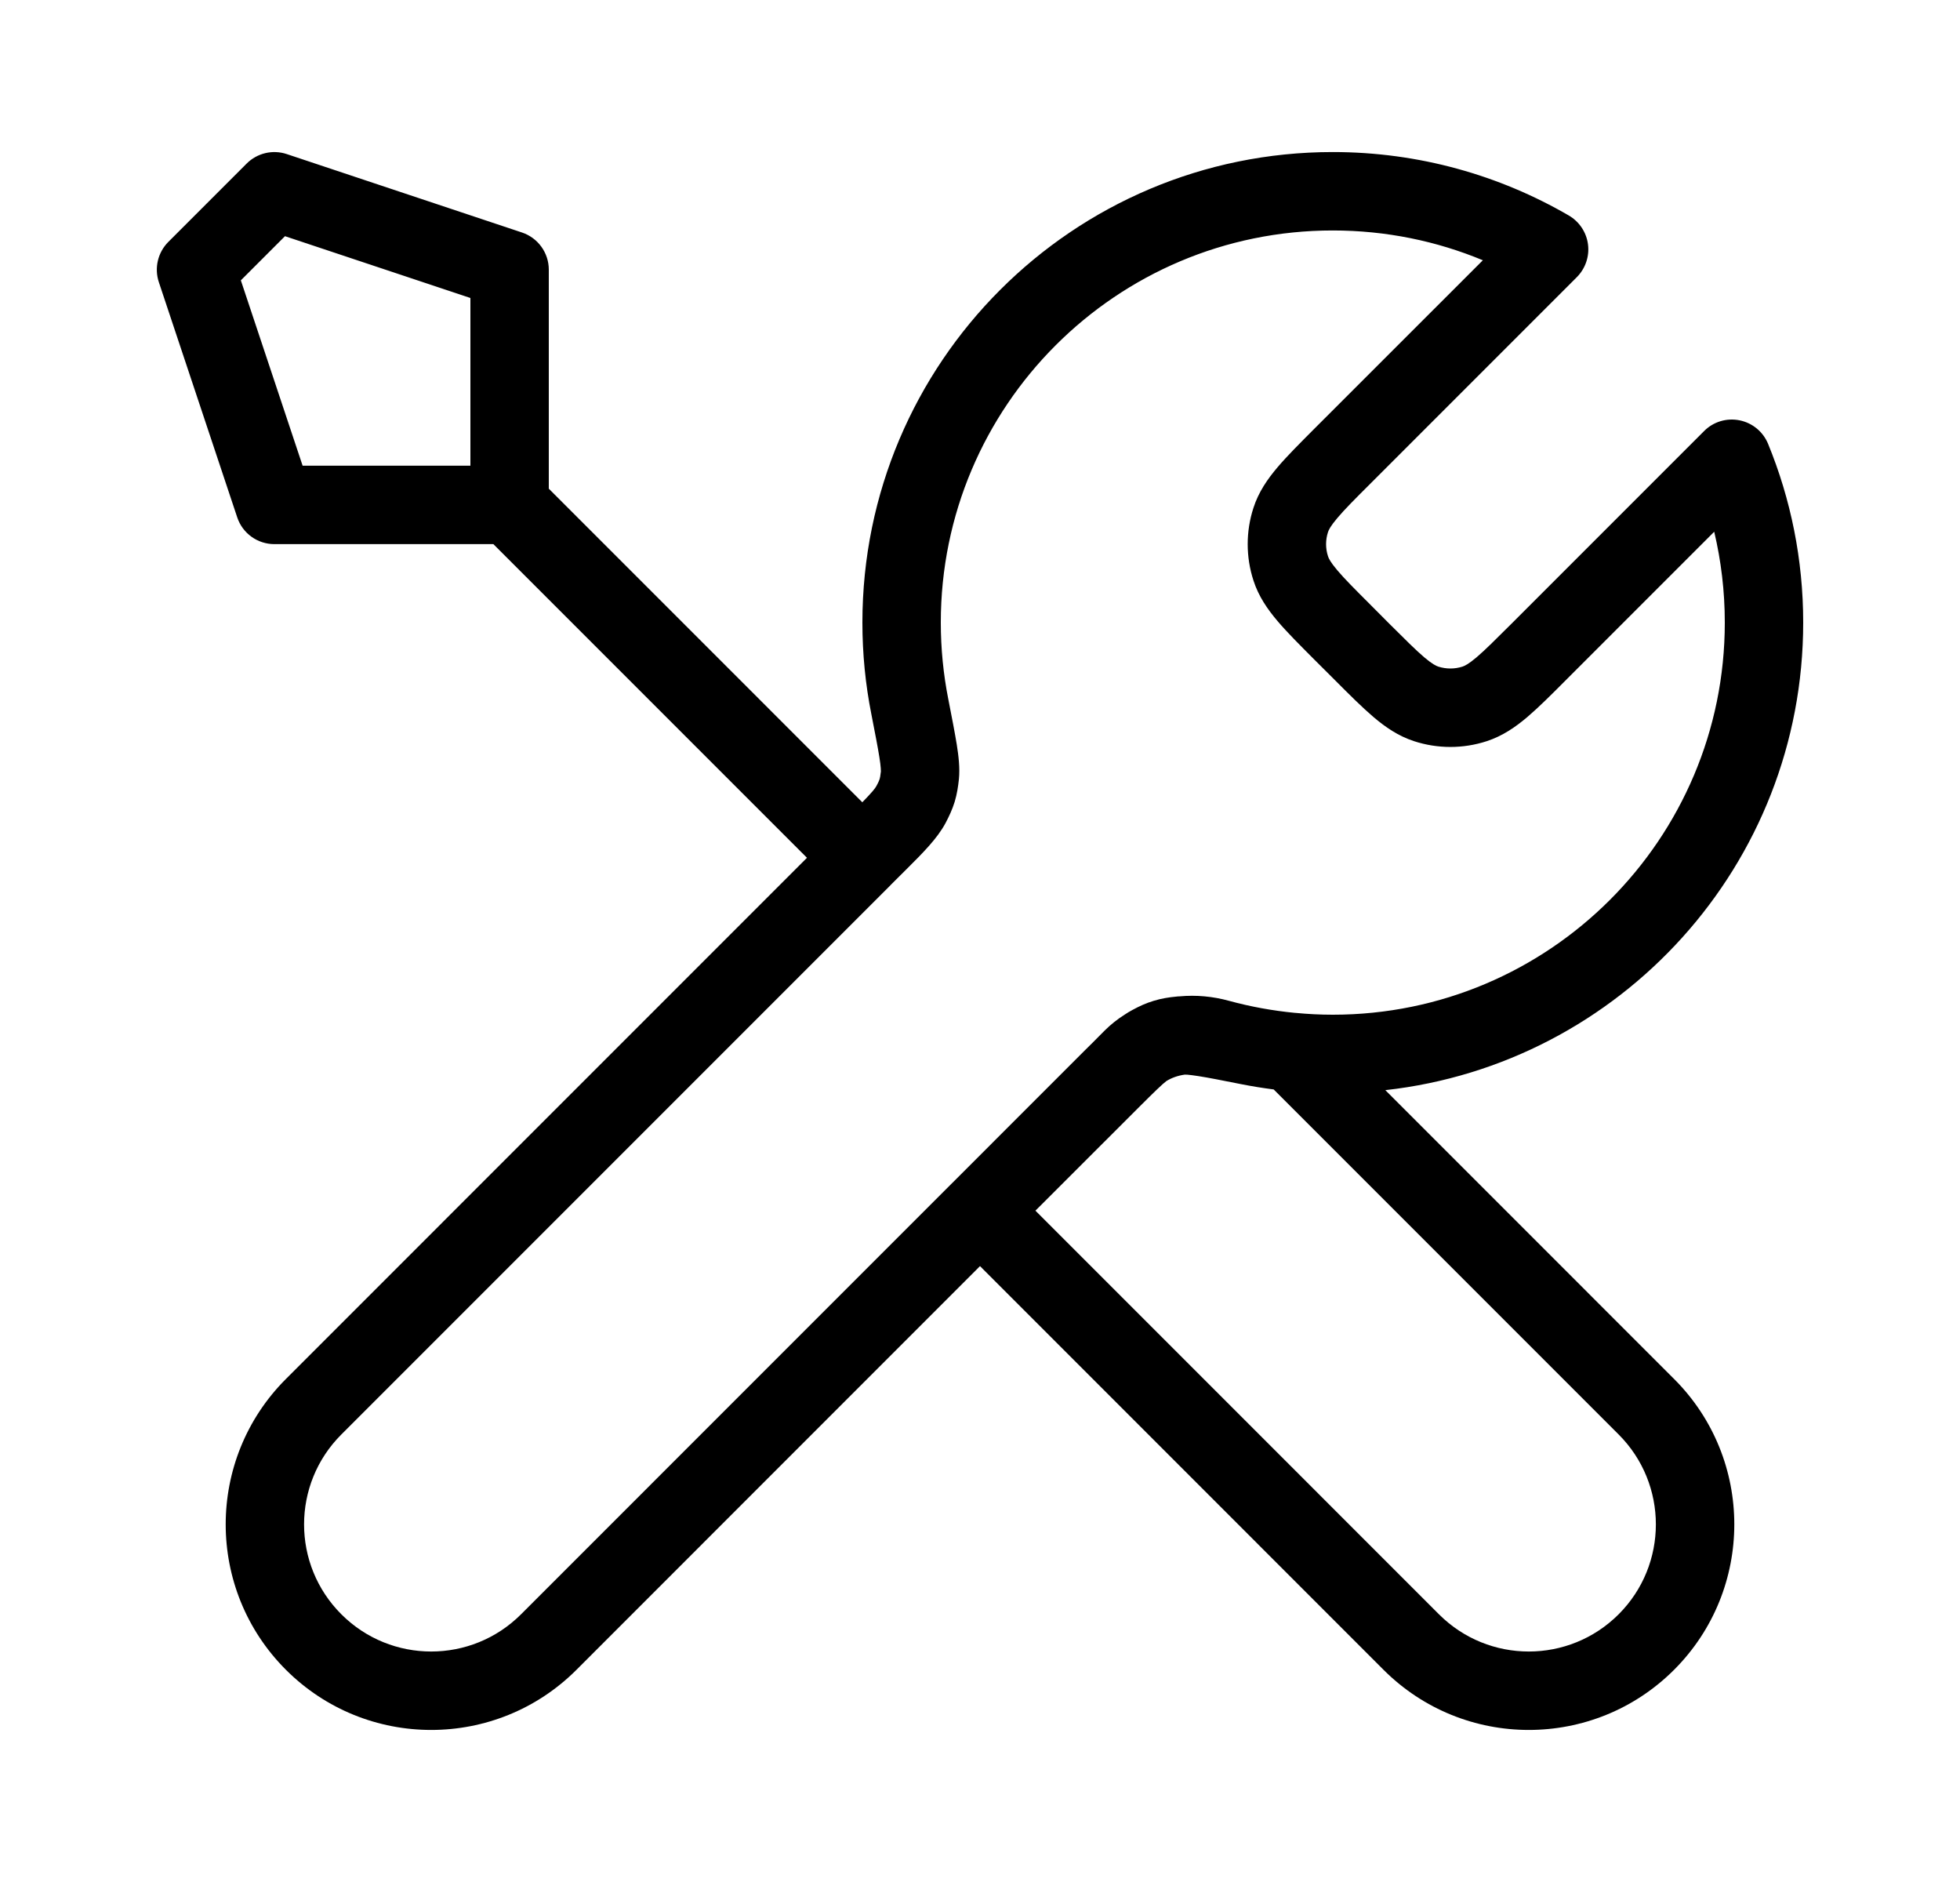 <svg width="25" height="24" viewBox="0 0 25 24" fill="none" xmlns="http://www.w3.org/2000/svg">
<path fill-rule="evenodd" clip-rule="evenodd" d="M17 1.939C13.686 1.939 11 4.626 11 7.939C11 8.338 11.039 8.729 11.114 9.106C11.162 9.354 11.196 9.525 11.216 9.653C11.226 9.716 11.232 9.761 11.234 9.794C11.236 9.825 11.236 9.837 11.236 9.837C11.229 9.899 11.224 9.921 11.22 9.934C11.216 9.946 11.209 9.968 11.179 10.023C11.16 10.058 11.124 10.102 10.999 10.231L7 6.232V3.439C7 3.224 6.862 3.033 6.658 2.965L3.658 1.965C3.478 1.905 3.28 1.952 3.146 2.086L2.146 3.086C2.013 3.22 1.966 3.418 2.026 3.598L3.026 6.598C3.094 6.802 3.285 6.939 3.5 6.939H6.293L10.293 10.939L3.646 17.586C2.623 18.61 2.623 20.269 3.646 21.293C4.67 22.317 6.33 22.317 7.354 21.293L12.5 16.146L17.646 21.293C18.67 22.317 20.33 22.317 21.354 21.293C22.377 20.269 22.377 18.609 21.354 17.586L17.67 13.902C20.668 13.569 23 11.027 23 7.939C23 7.134 22.841 6.364 22.552 5.66C22.488 5.505 22.352 5.393 22.188 5.36C22.023 5.327 21.854 5.378 21.736 5.497L19.278 7.955C19.074 8.158 18.942 8.29 18.834 8.382C18.73 8.47 18.681 8.492 18.654 8.501C18.554 8.533 18.446 8.533 18.346 8.501C18.319 8.492 18.27 8.47 18.166 8.382C18.058 8.29 17.926 8.158 17.722 7.955L17.485 7.717C17.281 7.513 17.15 7.382 17.058 7.273C16.97 7.169 16.947 7.12 16.939 7.094C16.906 6.994 16.906 6.885 16.939 6.785C16.947 6.759 16.97 6.71 17.058 6.606C17.15 6.497 17.281 6.365 17.485 6.162L20.113 3.534C20.222 3.424 20.275 3.27 20.255 3.116C20.235 2.962 20.144 2.826 20.01 2.748C19.125 2.234 18.096 1.939 17 1.939ZM15.112 13.704C15.119 13.704 15.13 13.704 15.146 13.705C15.178 13.708 15.223 13.713 15.286 13.723C15.415 13.743 15.586 13.777 15.833 13.826C15.969 13.853 16.107 13.875 16.246 13.893L20.646 18.293C21.279 18.926 21.279 19.953 20.646 20.586C20.013 21.219 18.987 21.219 18.354 20.586L13.207 15.439L14.511 14.136C14.732 13.915 14.824 13.827 14.876 13.787C14.943 13.745 15.024 13.716 15.112 13.704ZM16.527 12.917C16.683 12.932 16.84 12.94 17 12.94C19.761 12.94 22 10.701 22 7.939C22 7.54 21.953 7.153 21.865 6.781L19.971 8.675C19.785 8.862 19.624 9.022 19.481 9.144C19.33 9.272 19.165 9.386 18.963 9.452C18.662 9.55 18.338 9.55 18.037 9.452C17.834 9.386 17.67 9.272 17.519 9.144C17.376 9.022 17.215 8.862 17.029 8.675L16.764 8.411C16.578 8.224 16.417 8.064 16.295 7.92C16.167 7.769 16.053 7.605 15.988 7.403C15.89 7.102 15.89 6.777 15.988 6.476C16.053 6.274 16.167 6.11 16.295 5.959C16.417 5.815 16.578 5.655 16.764 5.468L18.914 3.319C18.325 3.074 17.678 2.939 17 2.939C14.239 2.939 12 5.178 12 7.939C12 8.273 12.033 8.598 12.095 8.913L12.097 8.923C12.143 9.158 12.18 9.348 12.204 9.497C12.227 9.641 12.245 9.794 12.231 9.936C12.221 10.03 12.207 10.125 12.177 10.225C12.146 10.325 12.105 10.411 12.061 10.495C11.955 10.693 11.773 10.875 11.559 11.088L11.356 11.29C11.355 11.291 11.354 11.292 11.354 11.293C11.353 11.294 11.352 11.295 11.351 11.296L4.354 18.293C3.72 18.926 3.72 19.953 4.354 20.586C4.987 21.219 6.013 21.219 6.646 20.586L12.142 15.09C12.143 15.089 12.145 15.087 12.146 15.086L13.852 13.38C13.88 13.352 13.908 13.325 13.935 13.298L14.086 13.146C14.166 13.066 14.253 12.997 14.345 12.939C14.378 12.917 14.411 12.897 14.445 12.879C14.528 12.834 14.614 12.793 14.715 12.763C14.815 12.732 14.909 12.718 15.004 12.709C15.017 12.707 15.031 12.706 15.045 12.706C15.258 12.686 15.472 12.707 15.673 12.762C15.947 12.837 16.231 12.889 16.522 12.917C16.524 12.917 16.526 12.917 16.527 12.917ZM3.072 3.575L3.635 3.012L6 3.8V5.939H3.86L3.072 3.575Z" fill="black"/>
</svg>
